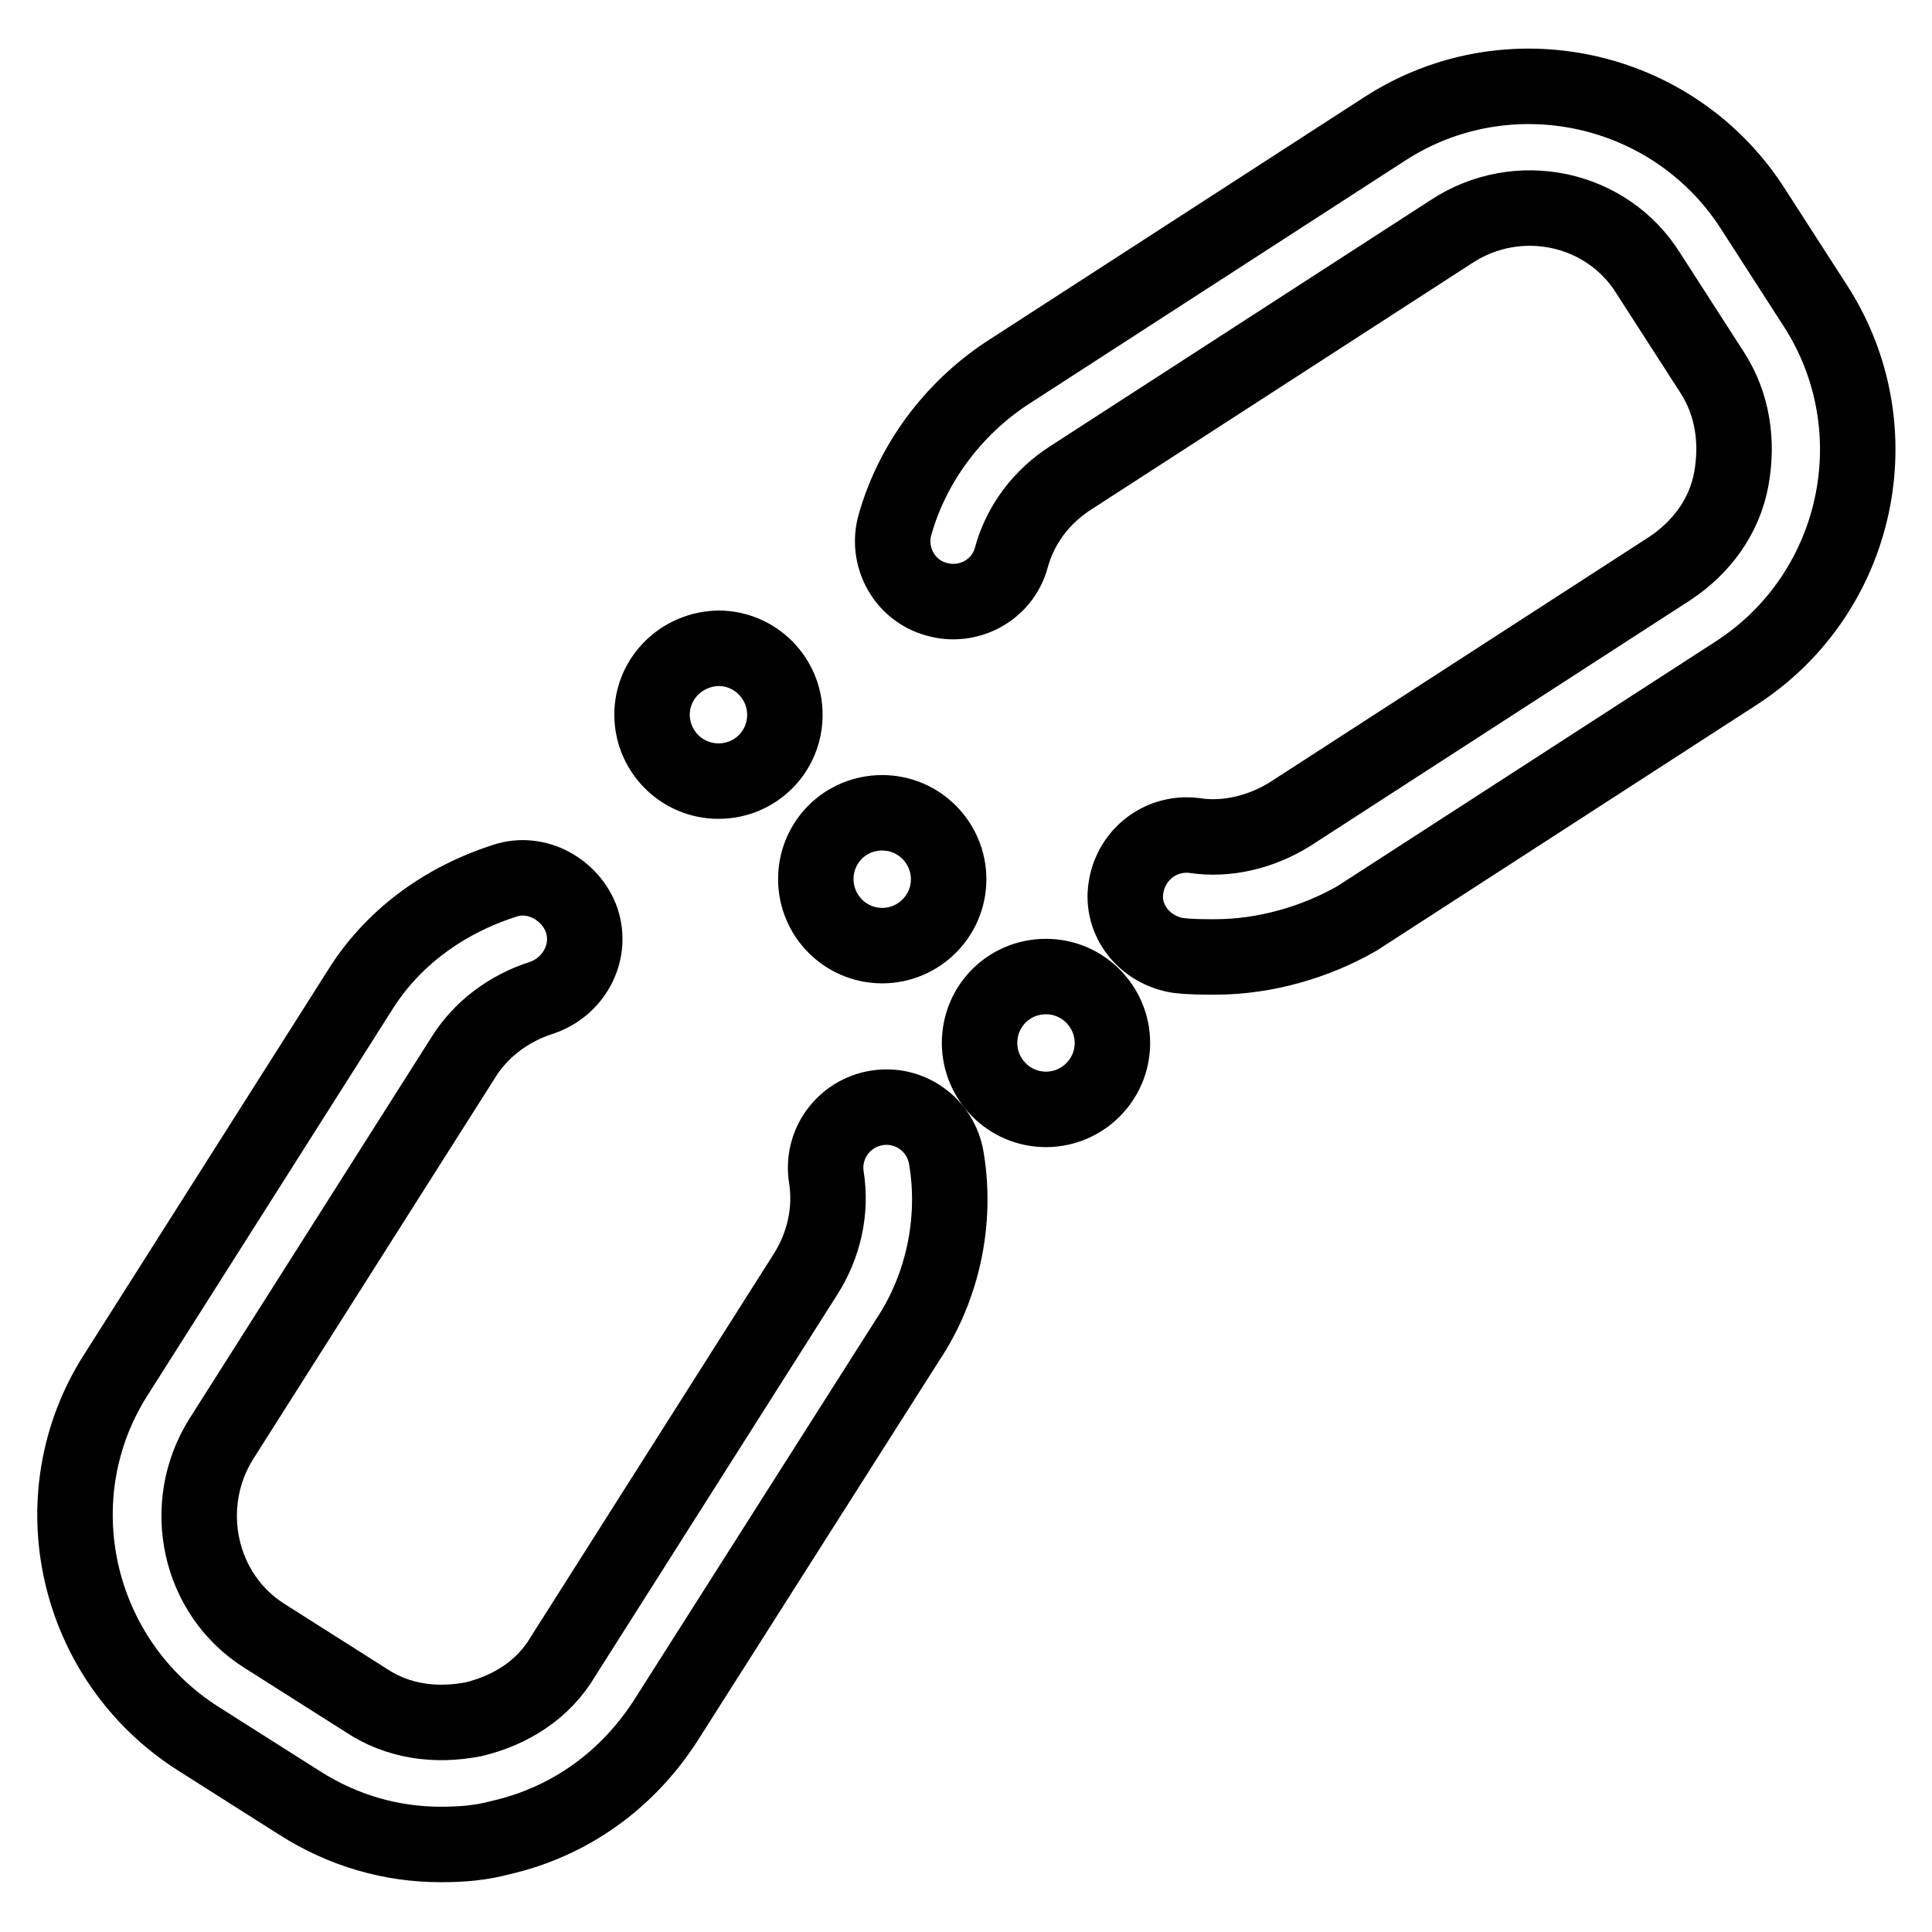 <?xml version="1.0" encoding="utf-8"?>
<!-- Svg Vector Icons : http://www.onlinewebfonts.com/icon -->
<!DOCTYPE svg PUBLIC "-//W3C//DTD SVG 1.1//EN" "http://www.w3.org/Graphics/SVG/1.1/DTD/svg11.dtd">
<svg version="1.1" xmlns="http://www.w3.org/2000/svg" xmlns:xlink="http://www.w3.org/1999/xlink" x="0px" y="0px" viewBox="0 0 256 256" enable-background="new 0 0 256 256" xml:space="preserve">
<g> <path stroke-width="10" fill-opacity="0" stroke="#000000"  d="M129.8,138.2c0,4.8,3.9,8.8,8.8,8.8c4.8,0,8.8-3.9,8.8-8.8c0,0,0,0,0,0c0-4.8-3.9-8.8-8.8-8.8 C133.7,129.4,129.8,133.3,129.8,138.2C129.8,138.2,129.8,138.2,129.8,138.2z M108.1,116.5c0,4.8,3.9,8.8,8.8,8.8 c4.8,0,8.8-3.9,8.8-8.8c0,0,0,0,0,0c0-4.8-3.9-8.8-8.8-8.8S108.1,111.6,108.1,116.5C108.1,116.5,108.1,116.5,108.1,116.5z  M86.4,94.7c0,4.8,3.9,8.8,8.8,8.8s8.8-3.9,8.8-8.8c0,0,0,0,0,0c0-4.8-3.9-8.8-8.8-8.8C90.3,86,86.4,89.9,86.4,94.7 C86.4,94.7,86.4,94.7,86.4,94.7z M58.4,244.4c-6.5,0-12.9-1.8-18.7-5.5l-13.4-8.5c-16.4-10.4-21.3-32.1-10.9-48.3l32.1-50.6 c4.4-7.2,11.3-12.2,19.4-14.8c4.2-1.4,8.8,1.2,10.2,5.3c1.4,4.4-1.2,8.8-5.3,10.2c-4.4,1.4-8.1,4.2-10.4,7.9l-32.1,50.6 c-5.5,8.8-3,20.6,5.8,26.1l13.4,8.5c4.2,2.8,9.2,3.5,14.3,2.5c4.9-1.2,9.2-3.9,11.8-8.3l32.1-50.6c2.5-3.9,3.5-8.5,2.8-12.9 s2.3-8.5,6.7-9.2s8.5,2.3,9.2,6.7c1.4,8.3-0.5,17.1-5.1,24L88.2,228c-5.1,7.9-12.7,13.4-21.9,15.5 C63.7,244.2,61.2,244.4,58.4,244.4L58.4,244.4z M161,126.8c-1.6,0-3.2,0-4.9-0.2c-4.4-0.7-7.6-4.6-6.9-9c0.7-4.4,4.6-7.4,9-6.9 c4.4,0.7,9-0.5,12.7-2.8l50.4-32.6c4.2-2.8,7.2-6.9,8.1-11.8s0.2-9.9-2.5-14.1l-8.5-13.2c-5.5-8.8-17.3-11.3-26.1-5.5l-50.4,32.6 c-3.9,2.5-6.7,6.2-7.9,10.6c-1.2,4.4-5.8,6.7-9.9,5.5c-4.4-1.2-6.7-5.8-5.5-9.9c2.3-8.1,7.6-15.2,14.6-19.9l50.4-32.6 c16.2-10.4,37.9-5.8,48.5,10.4l8.5,13.2c10.4,16.2,5.8,37.9-10.4,48.5l-50.4,32.6C174.4,124.8,167.7,126.8,161,126.8z"/></g>
</svg>